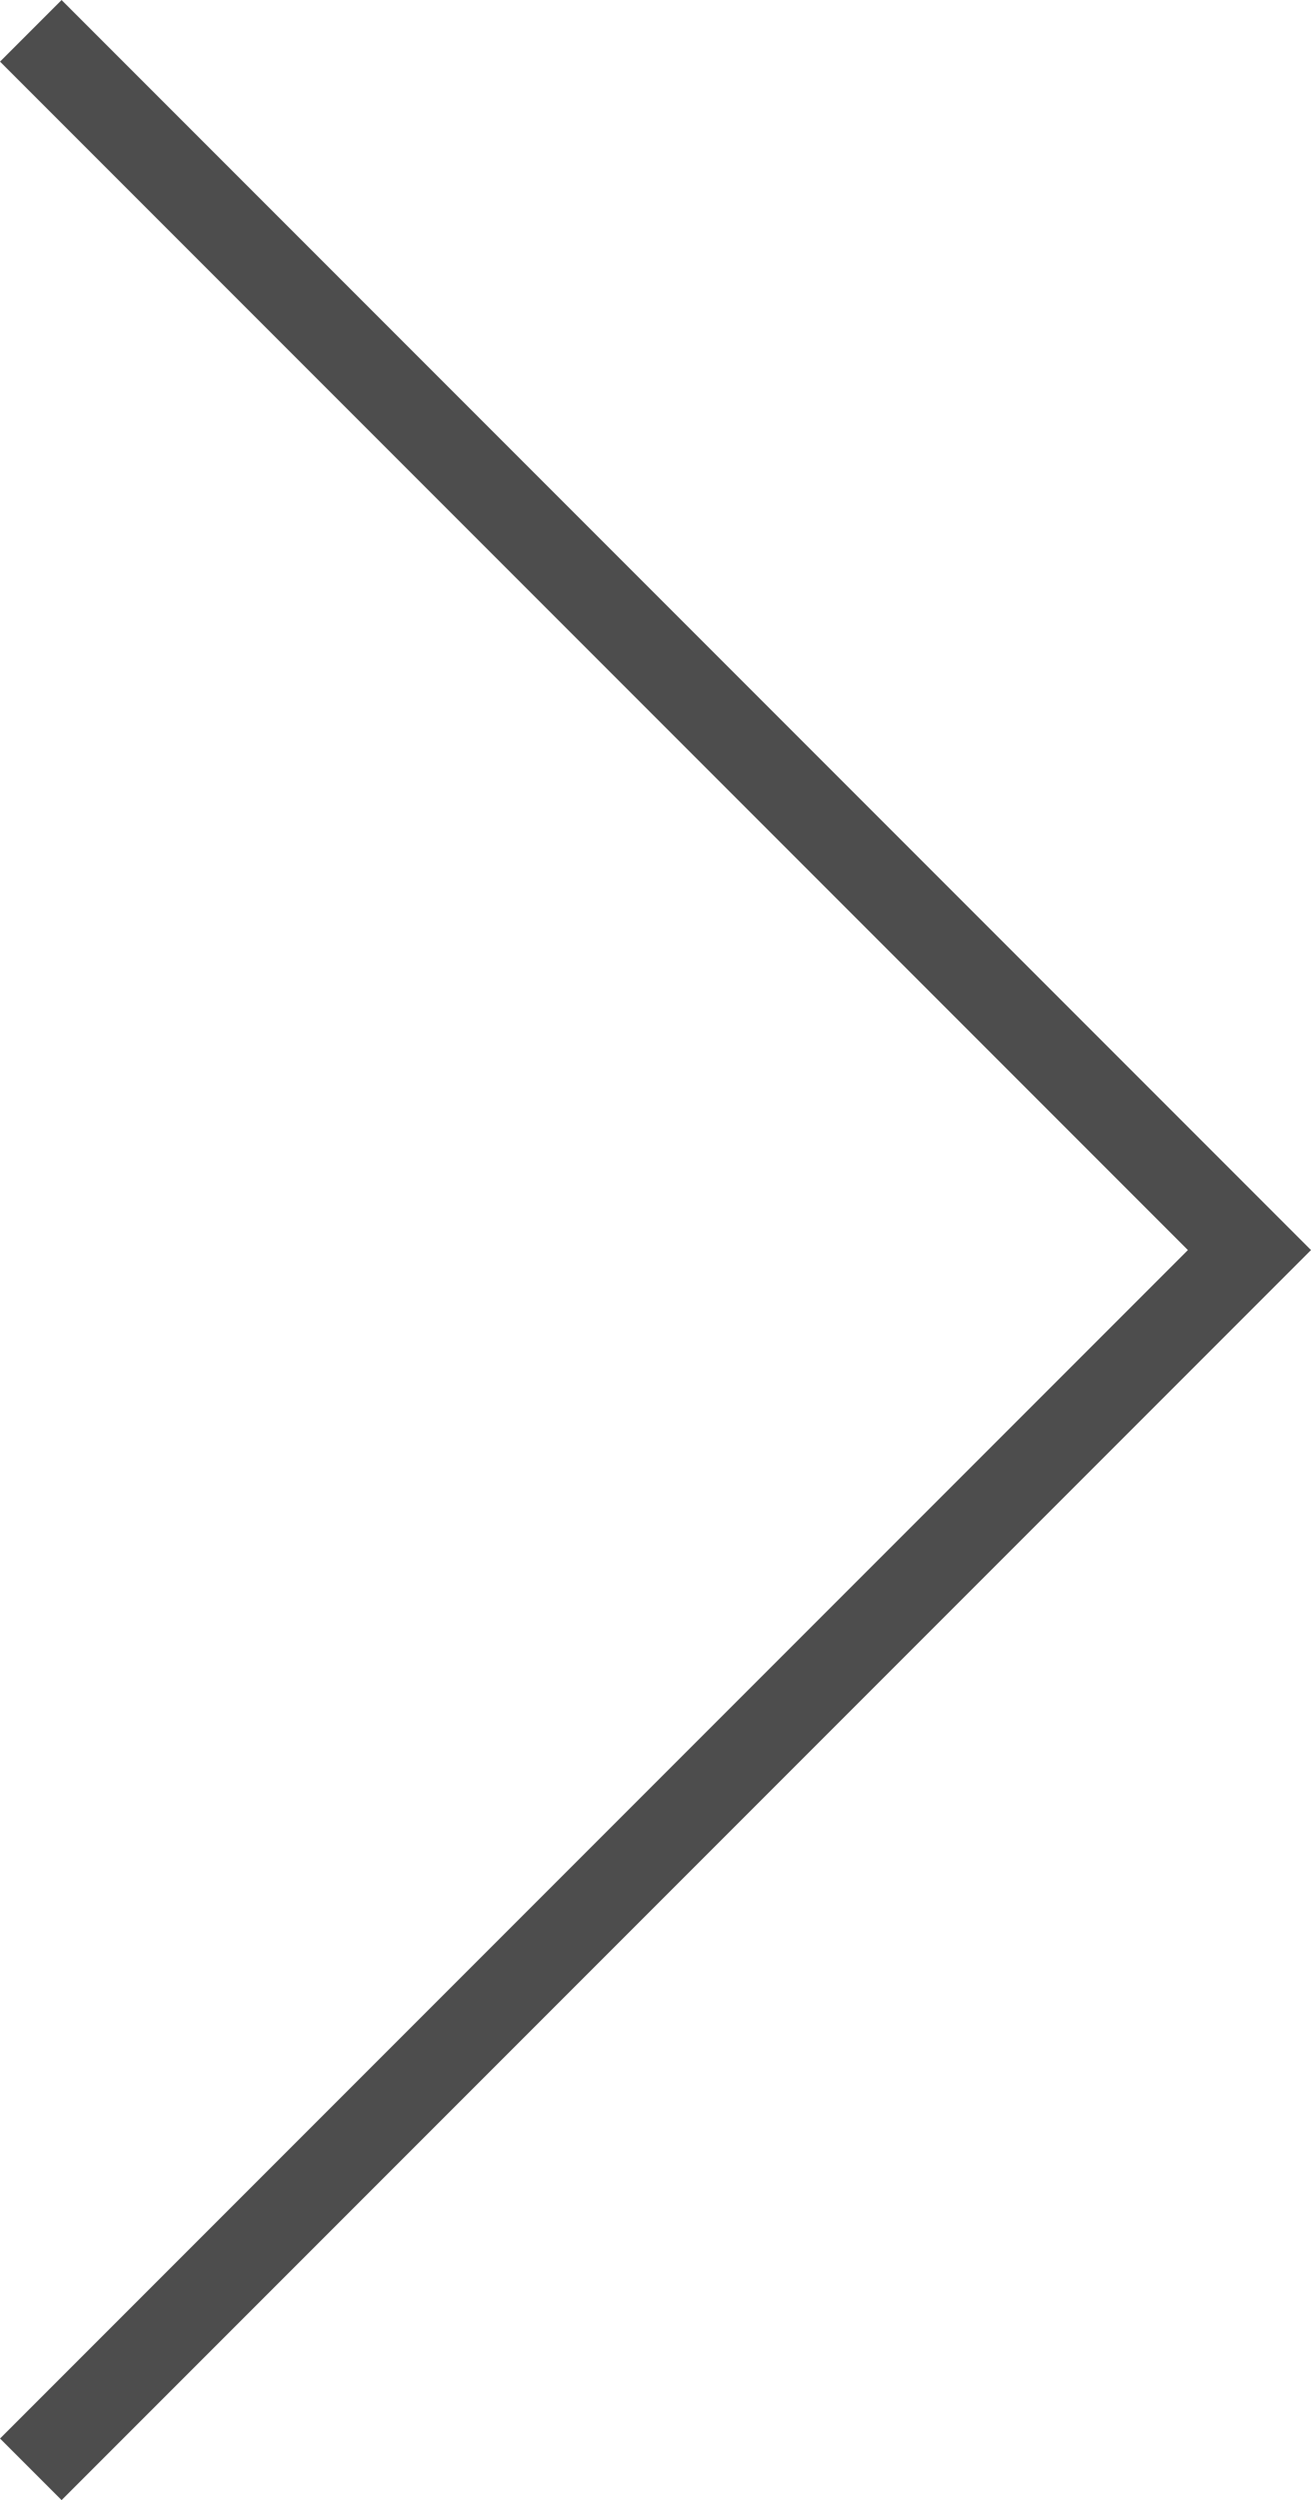 <?xml version="1.0" encoding="UTF-8"?>
<svg id="_レイヤー_2" data-name="レイヤー 2" xmlns="http://www.w3.org/2000/svg" width="15.061" height="28.707" viewBox="0 0 15.061 28.707">
  <defs>
    <style>
      .cls-1 {
        fill: none;
        stroke: #4d4d4d;
        stroke-miterlimit: 10;
      }
    </style>
  </defs>
  <g id="design">
    <polyline class="cls-1" points=".354 .354 14.354 14.354 .354 28.354"/>
  </g>
</svg>